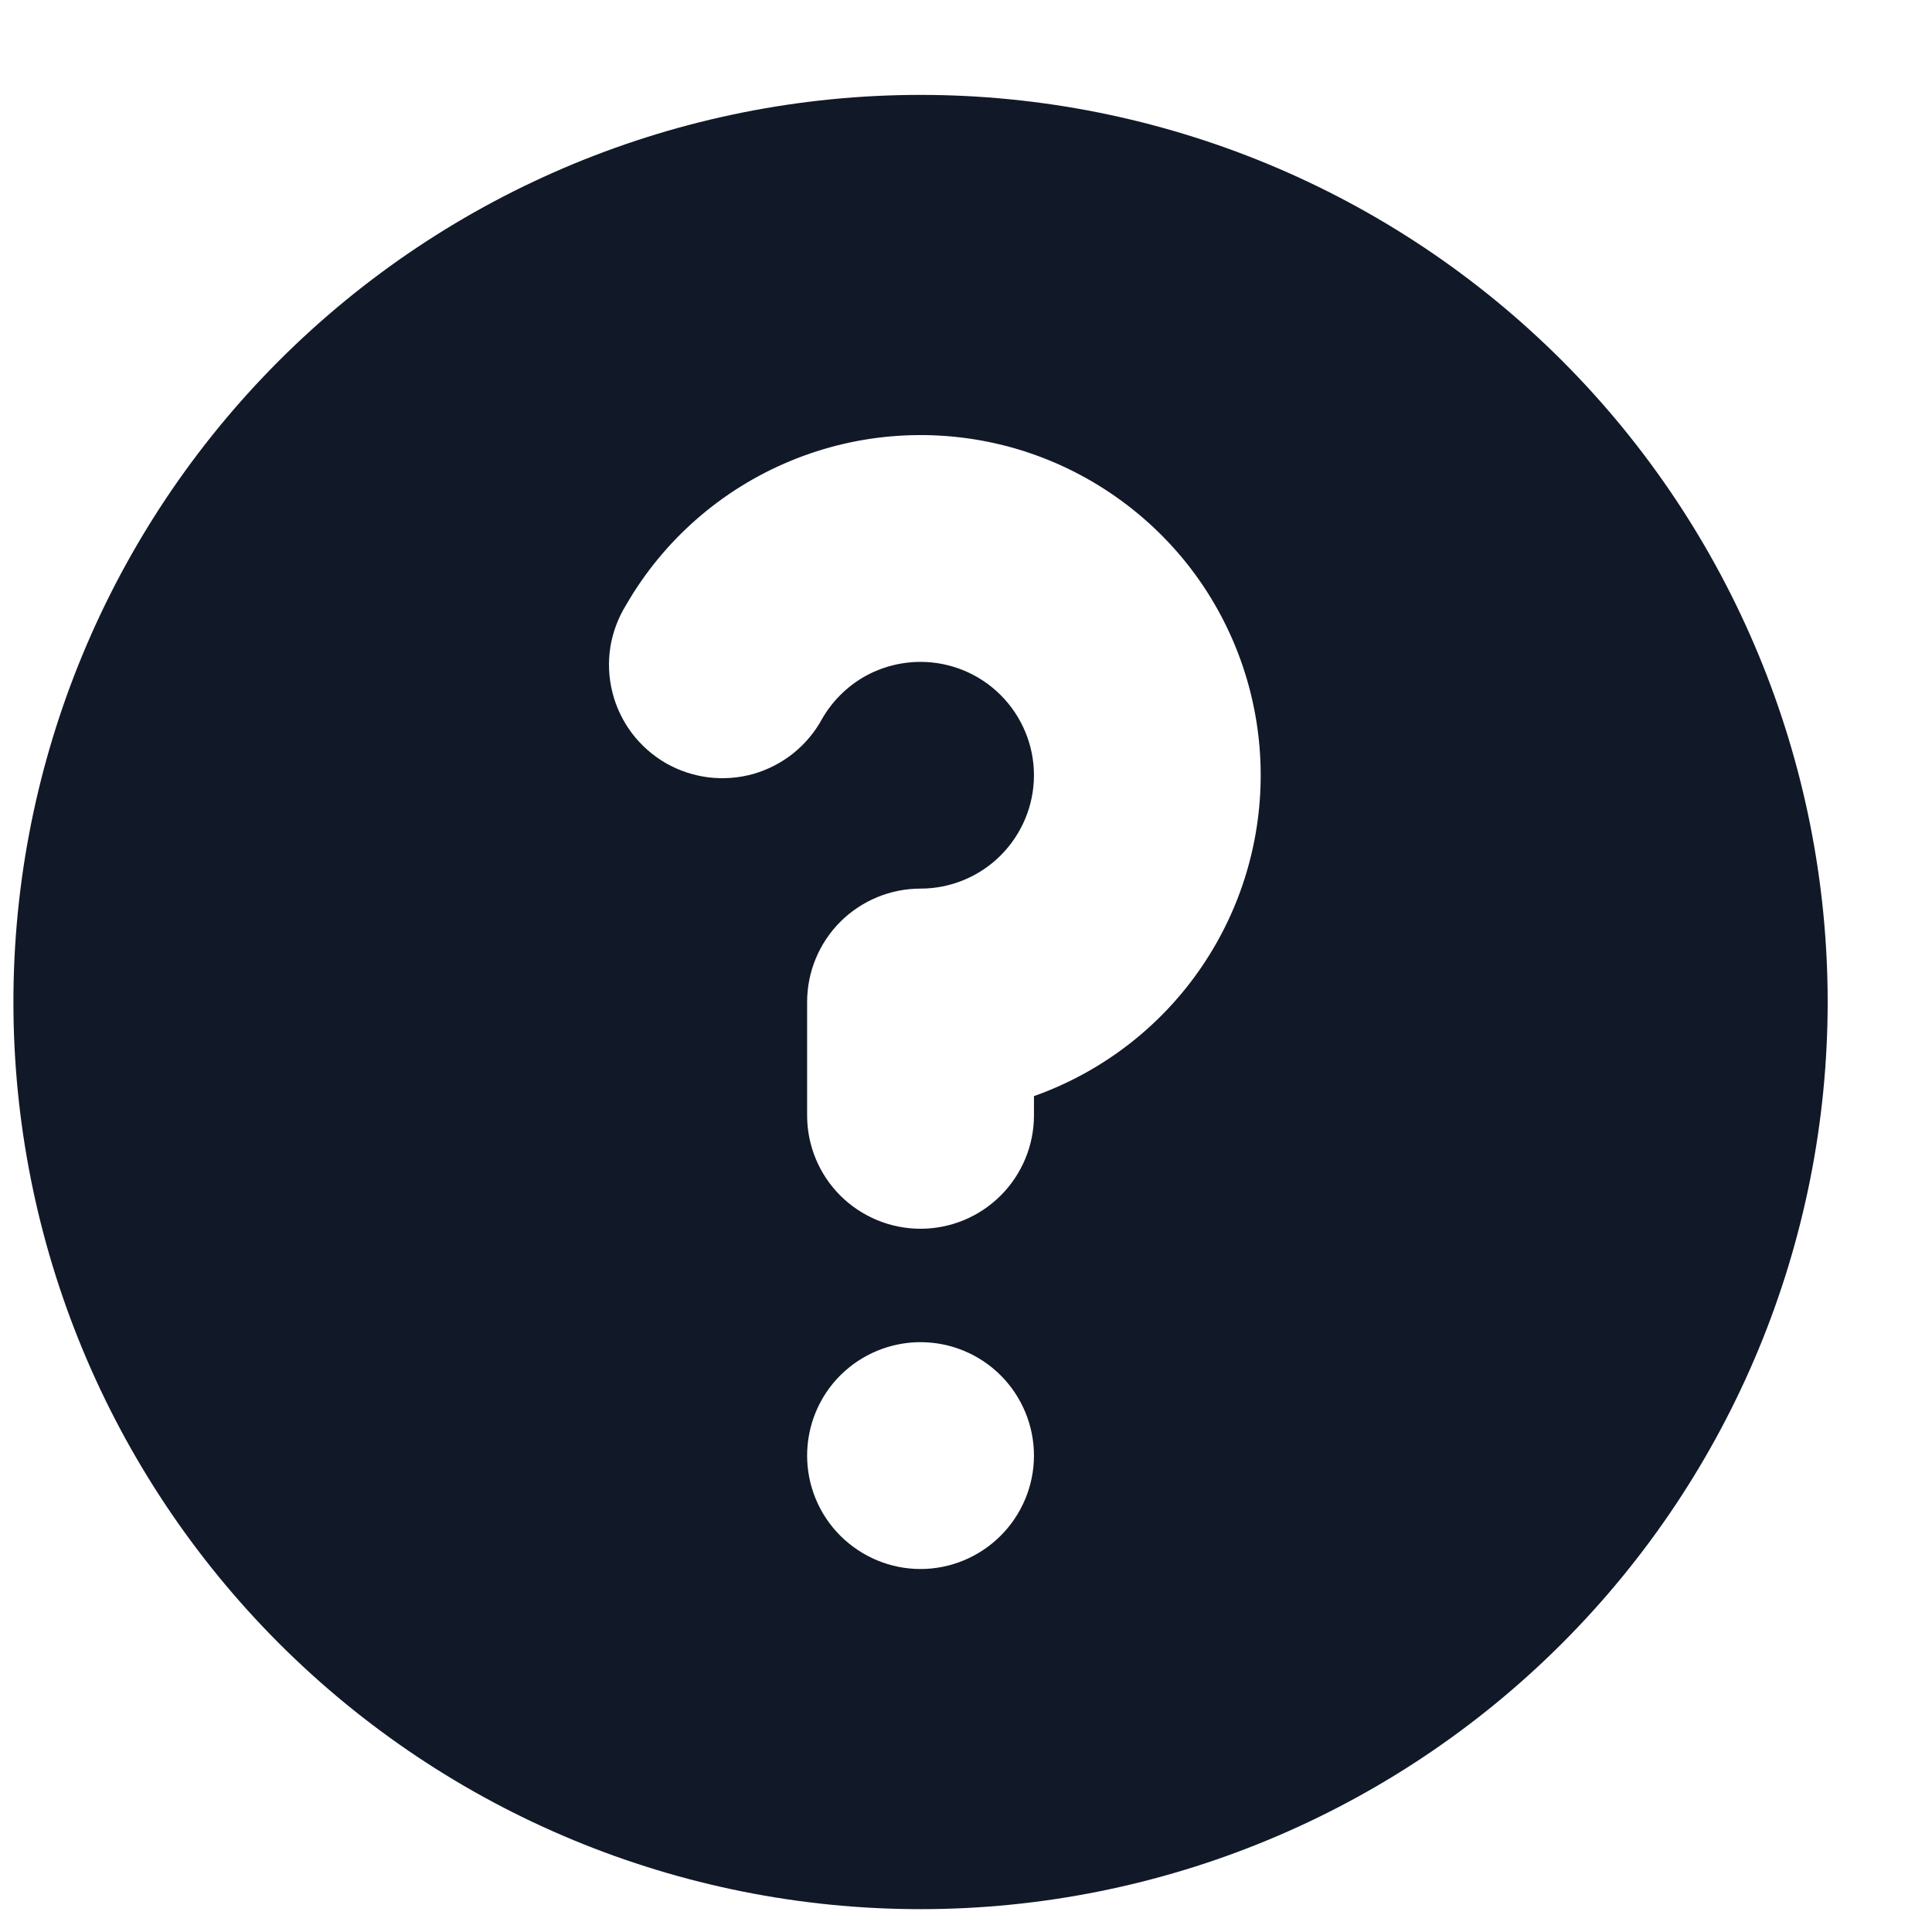 <svg width="17" height="17" viewBox="0 0 17 17" fill="none" xmlns="http://www.w3.org/2000/svg">
<path fill-rule="evenodd" clip-rule="evenodd" d="M16.082 8.817C16.082 10.934 15.241 12.964 13.744 14.461C12.247 15.958 10.217 16.799 8.1 16.799C5.983 16.799 3.953 15.958 2.456 14.461C0.959 12.964 0.118 10.934 0.118 8.817C0.118 6.7 0.959 4.67 2.456 3.173C3.953 1.676 5.983 0.835 8.1 0.835C10.217 0.835 12.247 1.676 13.744 3.173C15.241 4.67 16.082 6.7 16.082 8.817V8.817ZM8.1 5.824C7.925 5.824 7.752 5.87 7.6 5.957C7.449 6.045 7.323 6.171 7.235 6.323C7.172 6.44 7.085 6.544 6.981 6.628C6.877 6.711 6.757 6.773 6.629 6.81C6.5 6.846 6.366 6.856 6.233 6.84C6.101 6.823 5.973 6.781 5.857 6.714C5.742 6.647 5.641 6.558 5.56 6.451C5.48 6.344 5.421 6.223 5.389 6.093C5.356 5.964 5.35 5.829 5.37 5.697C5.391 5.565 5.438 5.439 5.508 5.325C5.837 4.754 6.346 4.308 6.955 4.056C7.563 3.804 8.238 3.76 8.875 3.93C9.511 4.101 10.073 4.477 10.475 4.999C10.876 5.522 11.093 6.163 11.093 6.821C11.093 7.441 10.901 8.045 10.544 8.55C10.187 9.056 9.681 9.438 9.098 9.645V9.815C9.098 10.079 8.992 10.333 8.805 10.52C8.618 10.707 8.364 10.812 8.1 10.812C7.835 10.812 7.582 10.707 7.394 10.52C7.207 10.333 7.102 10.079 7.102 9.815V8.817C7.102 8.552 7.207 8.299 7.394 8.111C7.582 7.924 7.835 7.819 8.1 7.819C8.364 7.819 8.618 7.714 8.805 7.527C8.992 7.34 9.098 7.086 9.098 6.821C9.098 6.557 8.992 6.303 8.805 6.116C8.618 5.929 8.364 5.824 8.1 5.824ZM8.1 13.806C8.364 13.806 8.618 13.7 8.805 13.513C8.992 13.326 9.098 13.072 9.098 12.808C9.098 12.543 8.992 12.289 8.805 12.102C8.618 11.915 8.364 11.81 8.1 11.81C7.835 11.81 7.582 11.915 7.394 12.102C7.207 12.289 7.102 12.543 7.102 12.808C7.102 13.072 7.207 13.326 7.394 13.513C7.582 13.7 7.835 13.806 8.1 13.806V13.806Z" fill="#111928"/>
</svg>
